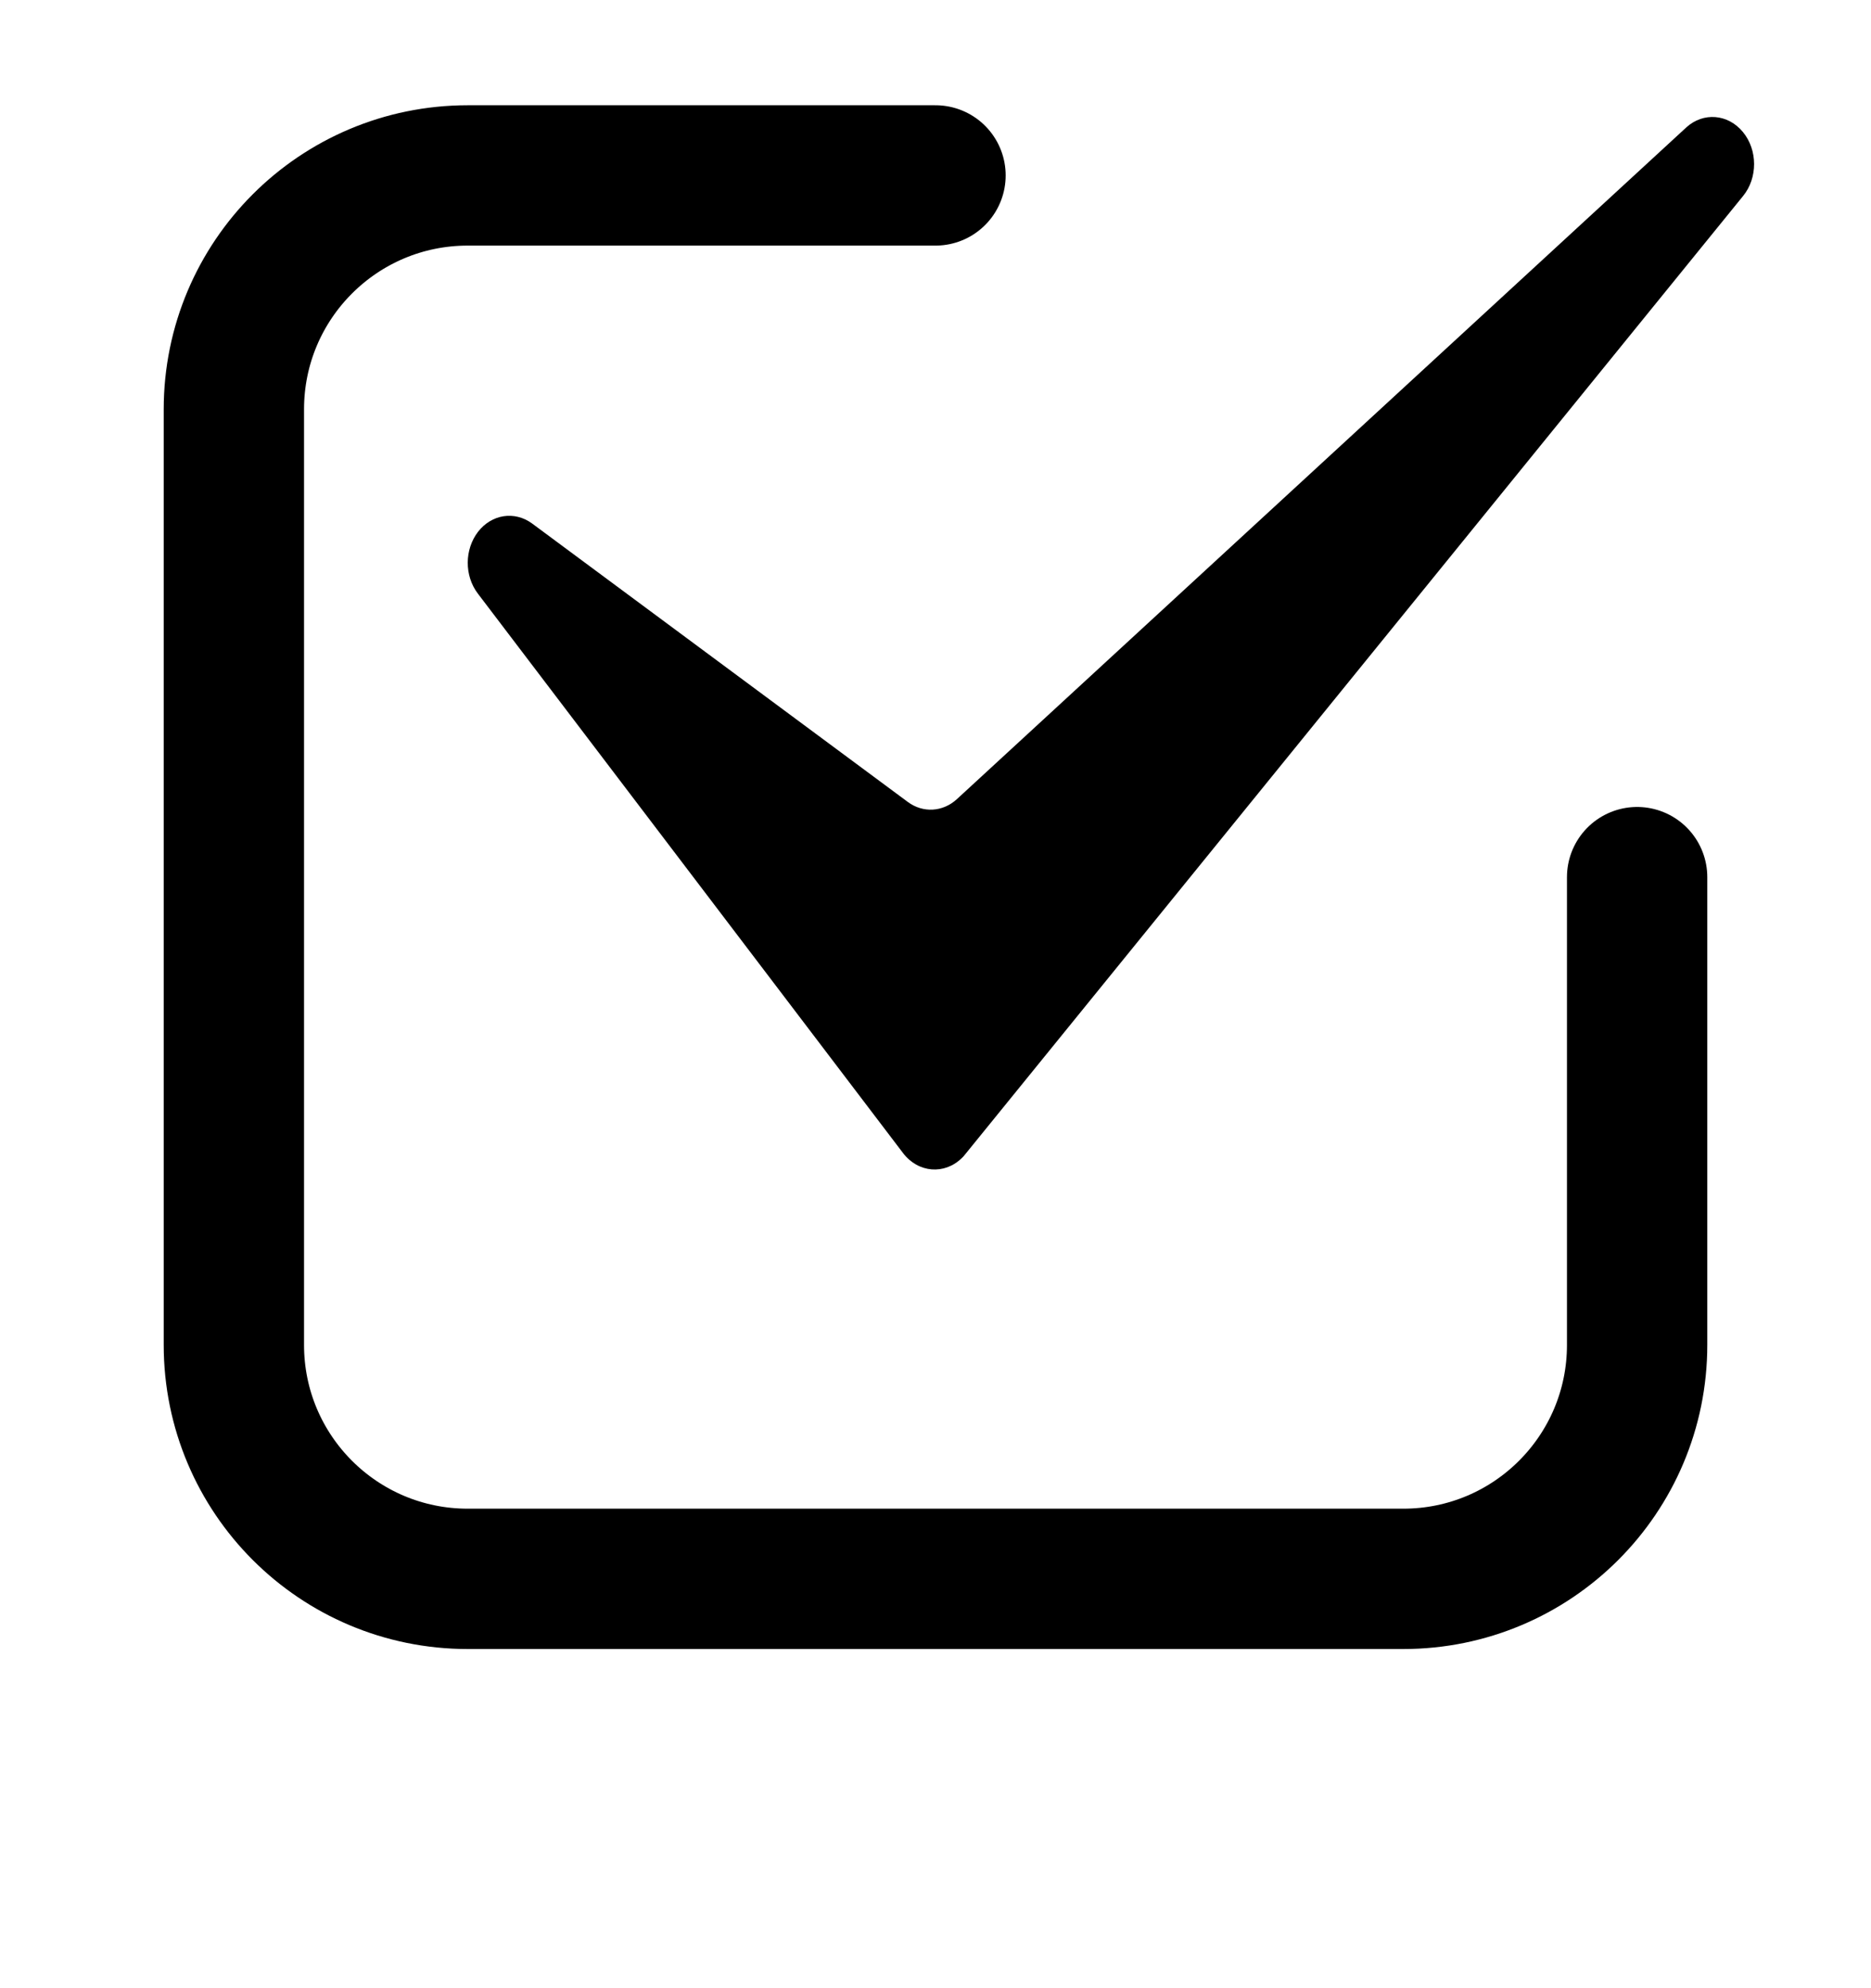 <svg width="16" height="17" viewBox="0 0 16 17" fill="none" xmlns="http://www.w3.org/2000/svg">
<g id="Frame 923">
<path id="Vector" d="M4.086 5.075L7.723 9.86C7.852 10.029 8.077 10.047 8.225 9.902C8.235 9.893 8.245 9.882 8.253 9.871L14.906 1.676C15.032 1.522 15.032 1.282 14.904 1.128C14.777 0.974 14.566 0.957 14.421 1.089L8.183 6.833C8.062 6.944 7.892 6.953 7.763 6.857L4.55 4.476C4.401 4.367 4.205 4.396 4.088 4.547C3.972 4.698 3.97 4.922 4.086 5.075Z" fill="black"/>
<path id="Rectangle 29" d="M14 7.5V11.5C14 12.605 13.105 13.5 12 13.5H4C2.895 13.5 2 12.605 2 11.5V3.5C2 2.395 2.895 1.5 4 1.5H8" stroke="black" stroke-width="1.2" stroke-linecap="round"/>
</g>
</svg>
